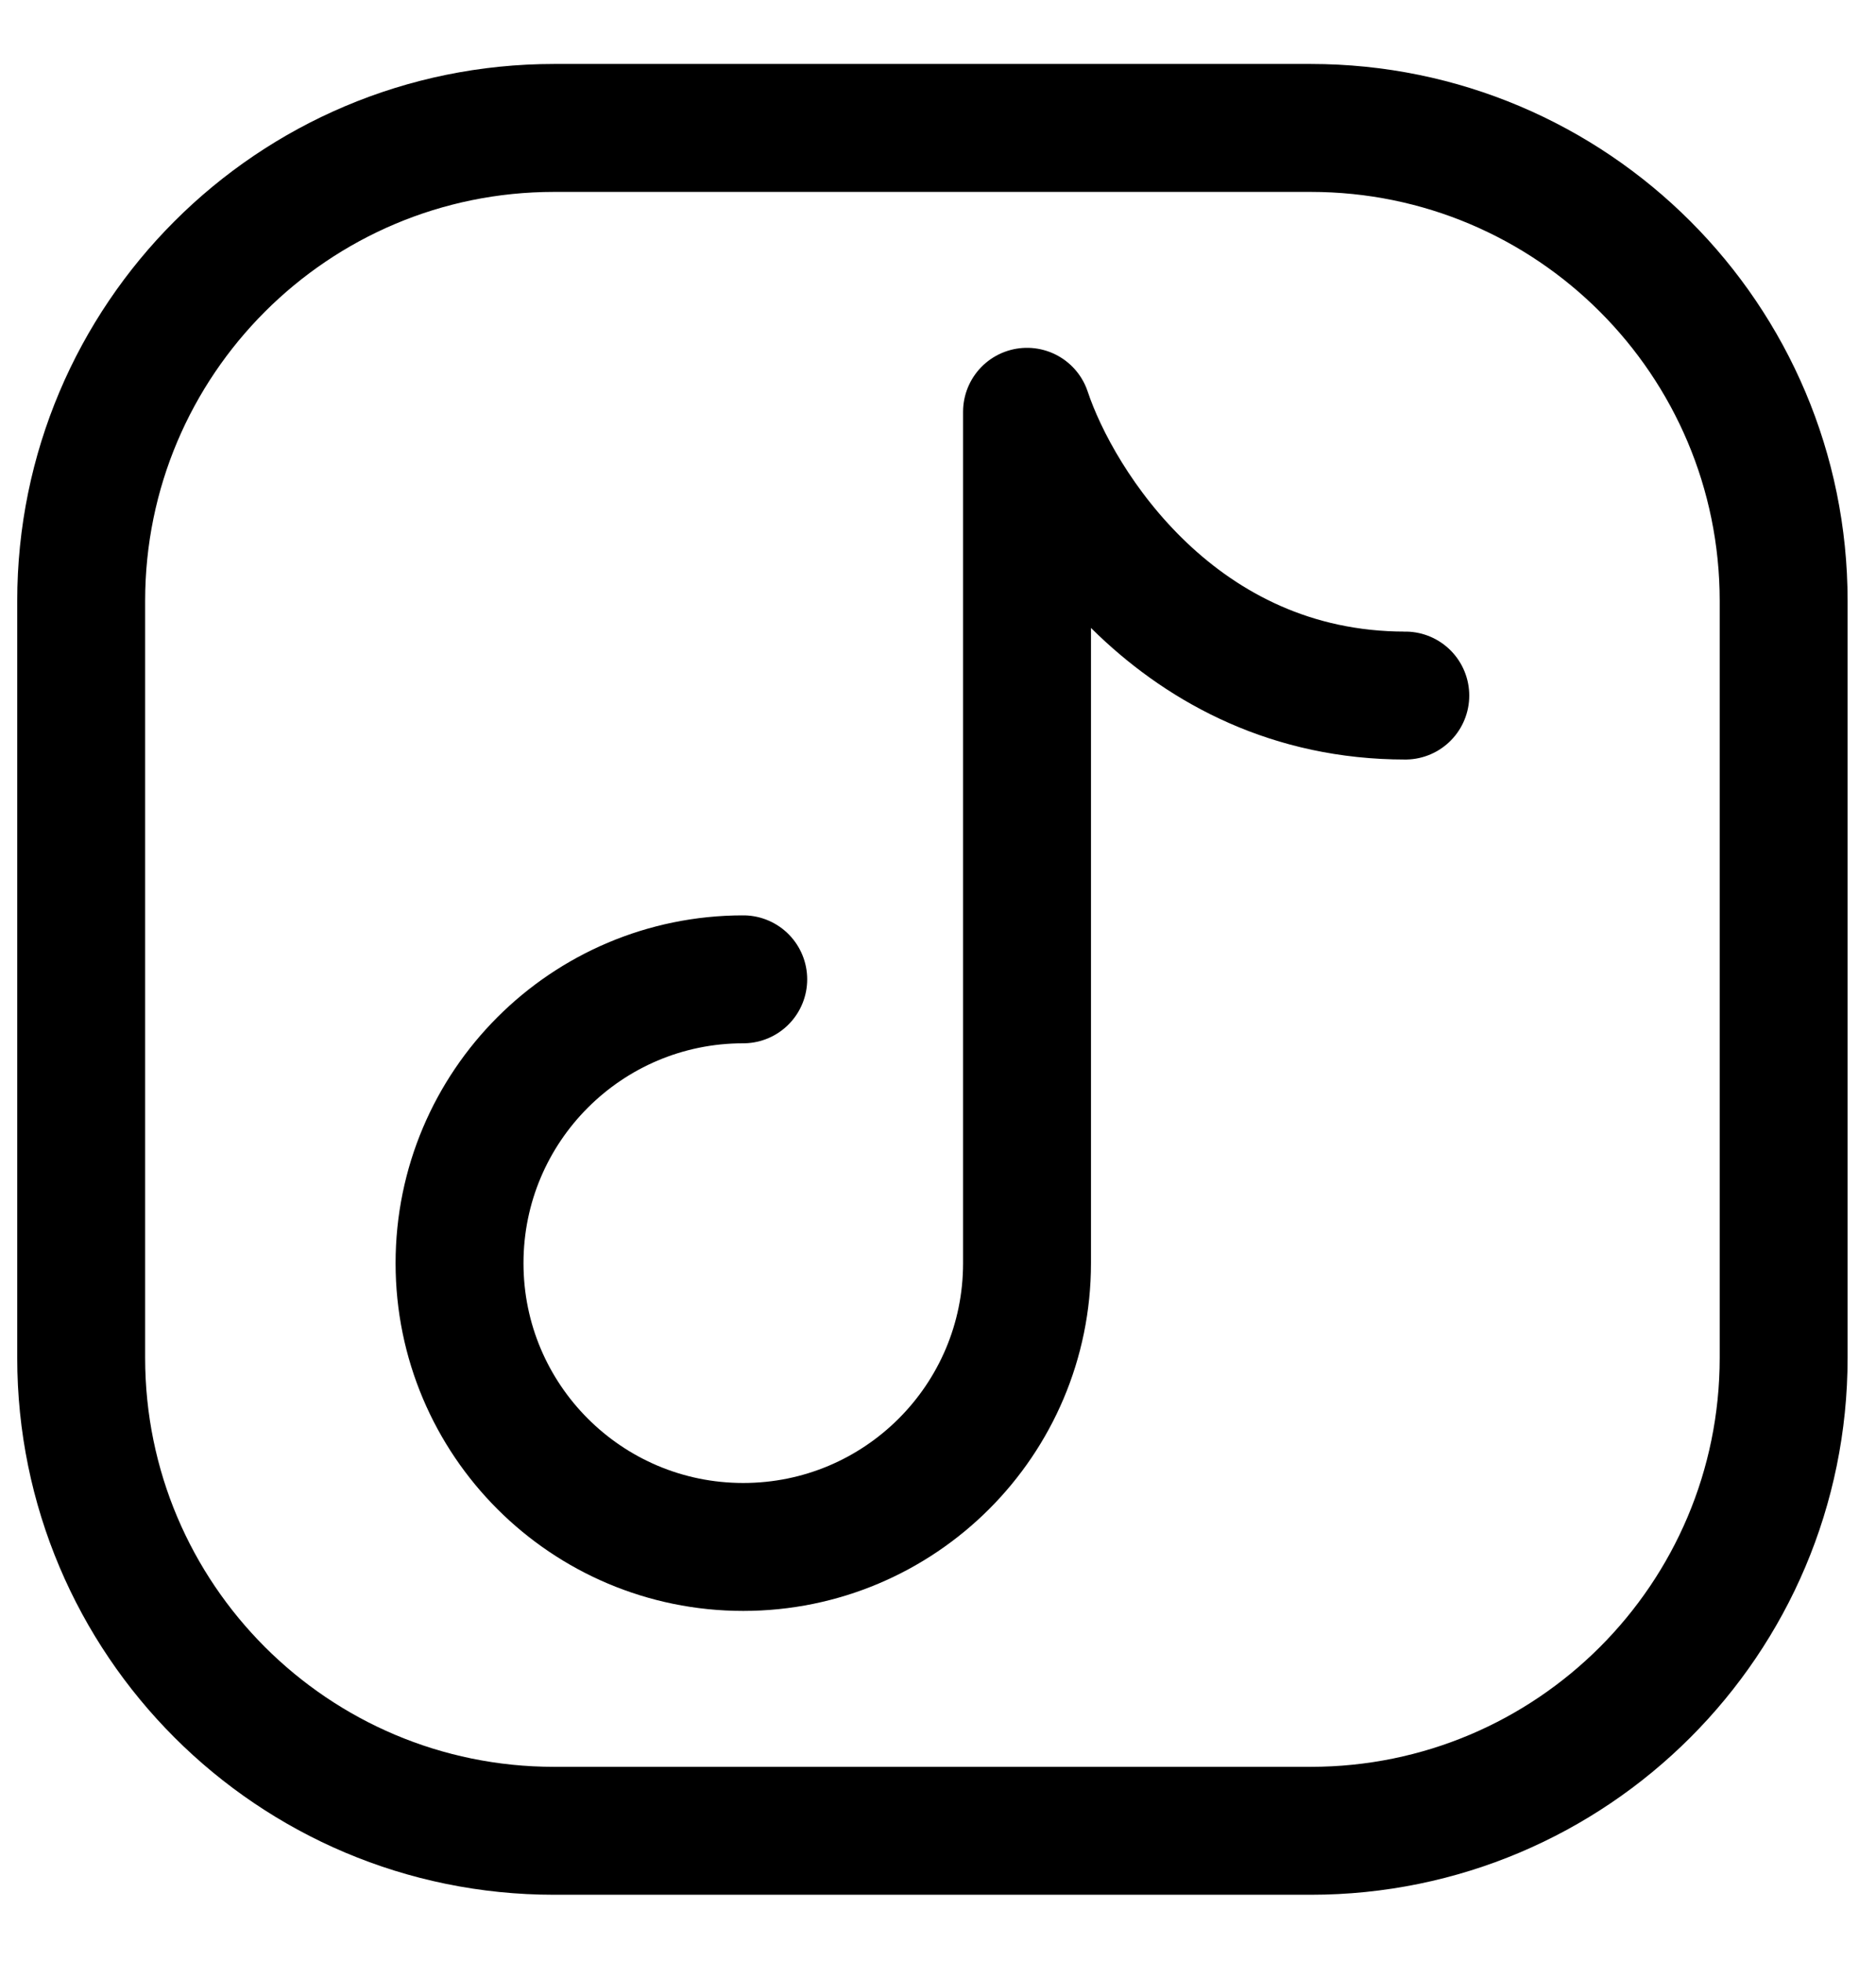 <svg width="22" height="23" viewBox="0 0 22 23" fill="none" xmlns="http://www.w3.org/2000/svg">
<path d="M20.917 7.046V15.919C20.917 18.982 18.434 21.465 15.371 21.465H6.498C3.435 21.465 0.952 18.982 0.952 15.919V7.046C0.952 3.983 3.435 1.5 6.498 1.5H15.371C18.434 1.5 20.917 3.983 20.917 7.046Z" stroke="black" stroke-width="1.5" stroke-linecap="round" stroke-linejoin="round"/>
<path d="M8.716 11.482C6.878 11.482 5.389 12.972 5.389 14.81C5.389 16.648 6.878 18.137 8.716 18.137C10.554 18.137 12.044 16.648 12.044 14.81V4.828C12.413 5.937 13.818 8.155 16.48 8.155" stroke="black" stroke-width="1.5" stroke-linecap="round" stroke-linejoin="round"/>
</svg>
